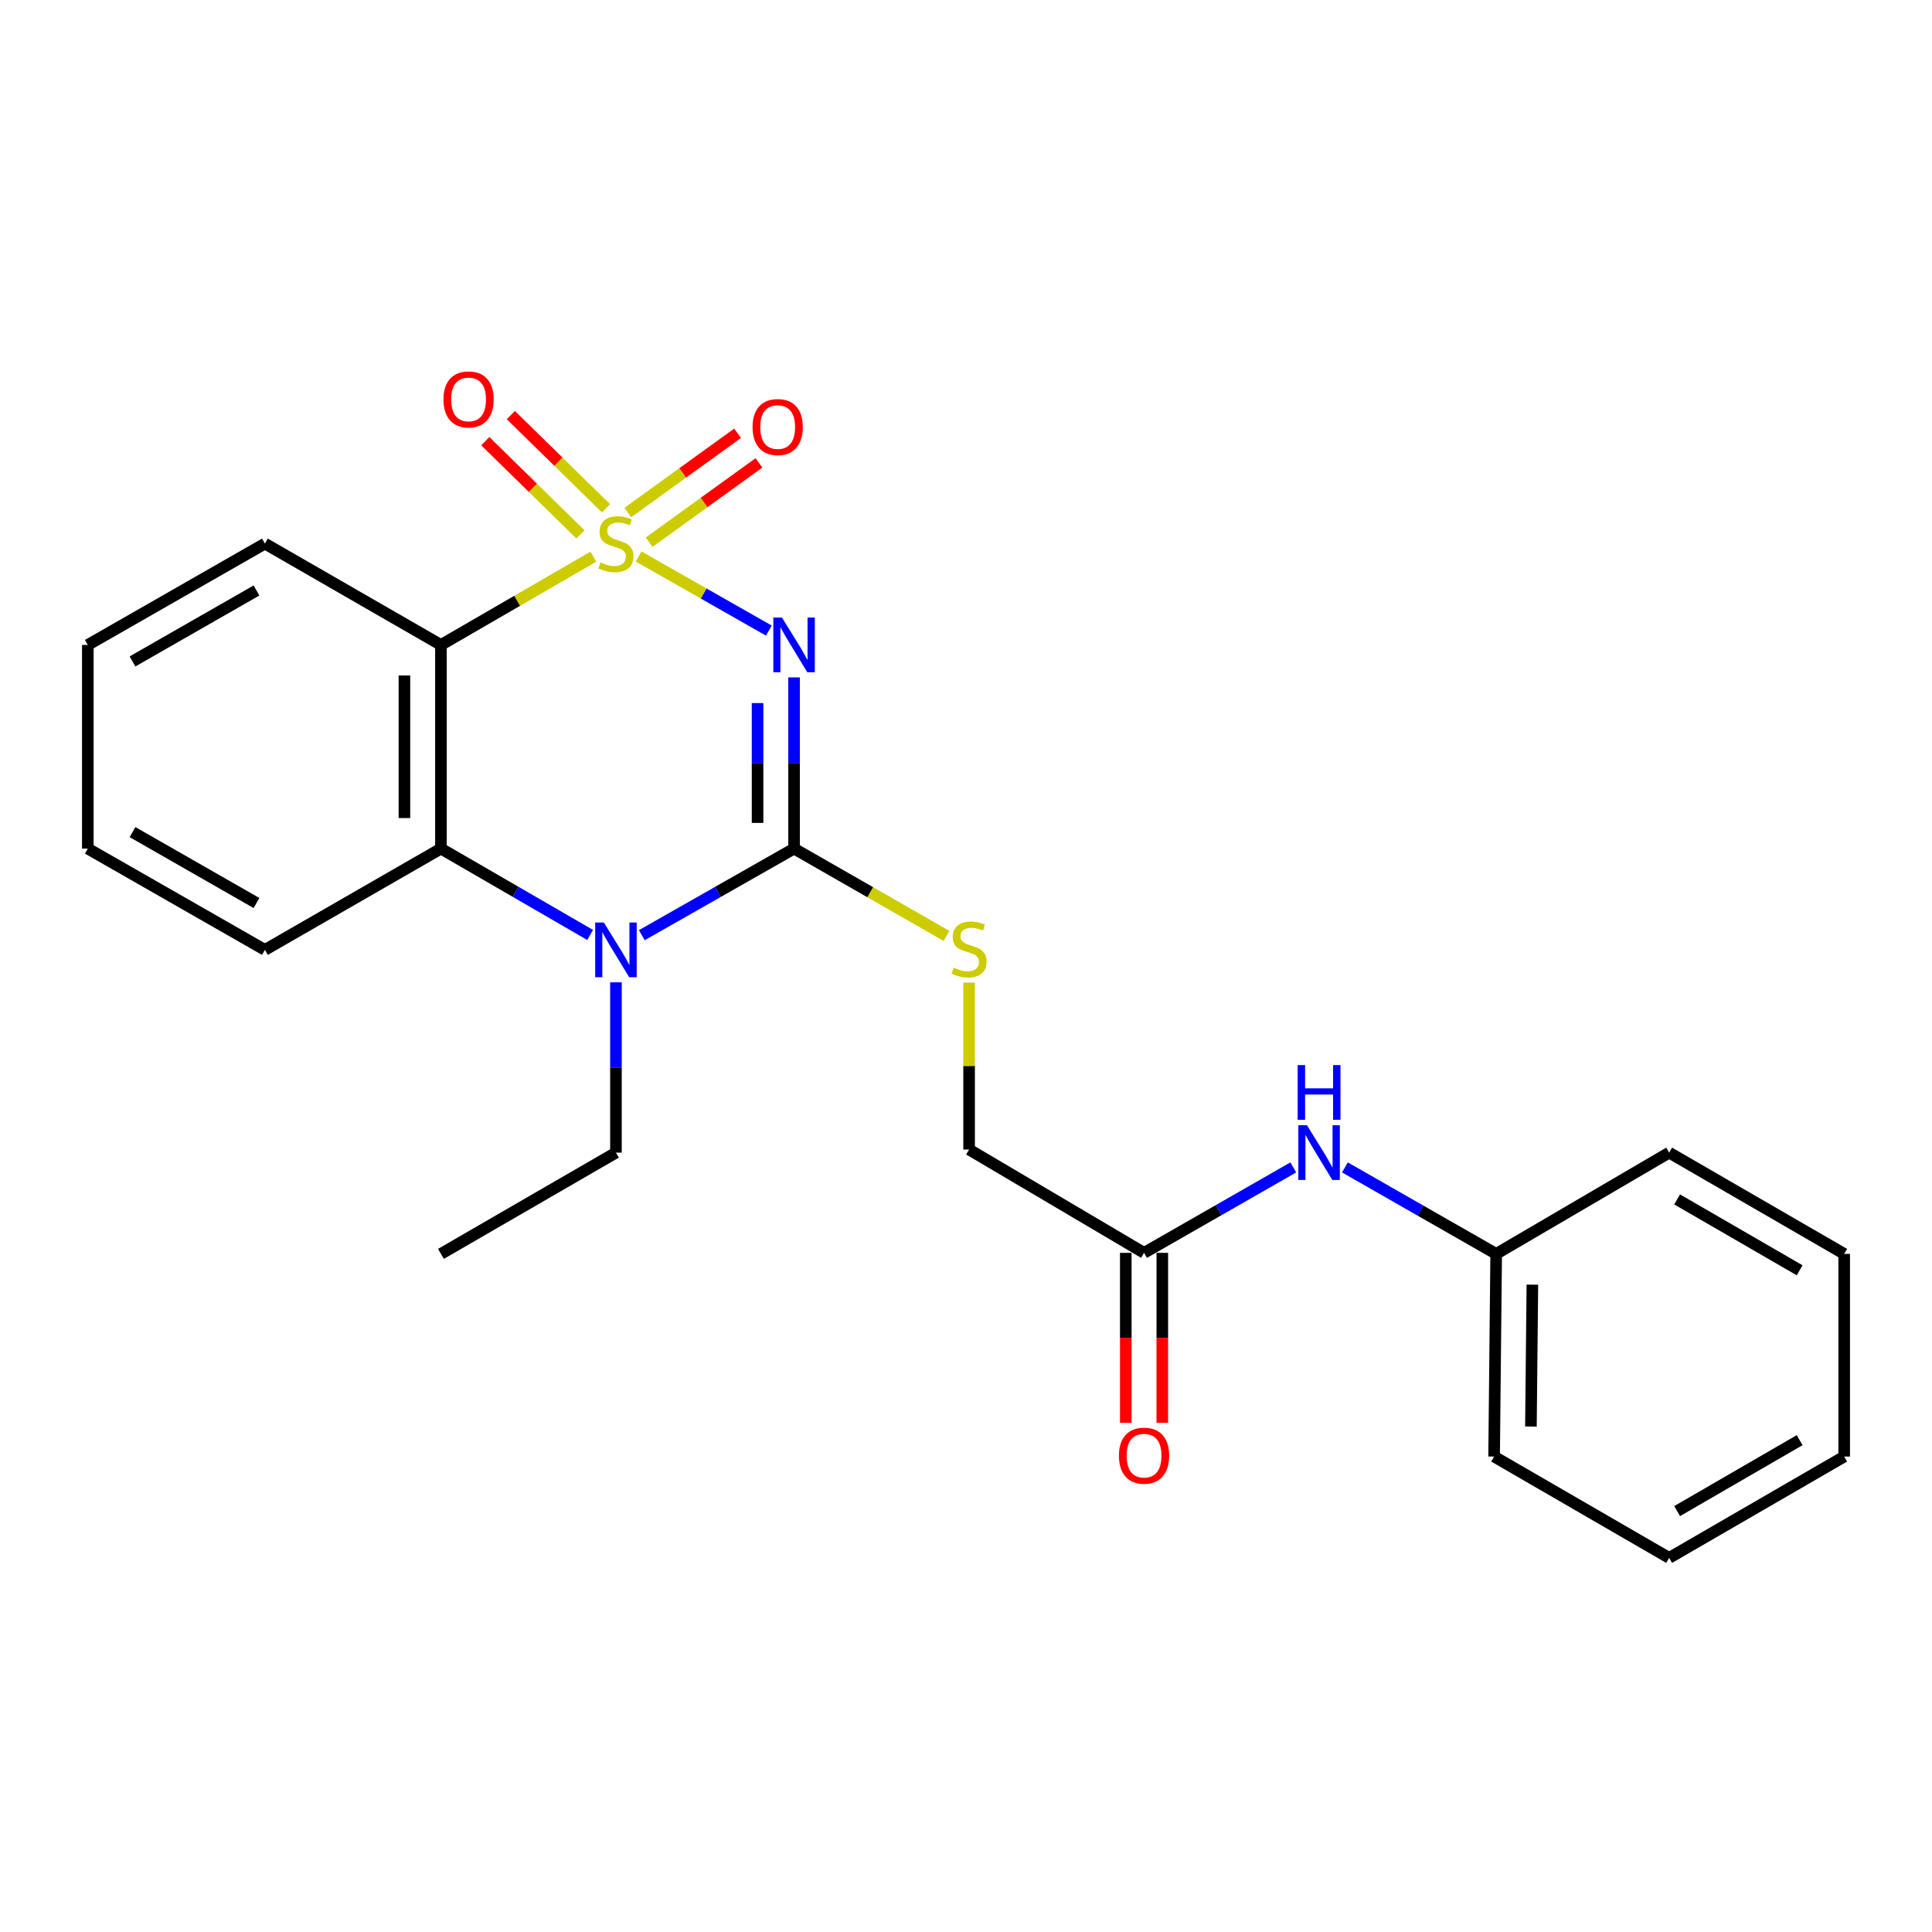 <?xml version='1.0' encoding='iso-8859-1'?>
<svg version='1.1' baseProfile='full'
              xmlns='http://www.w3.org/2000/svg'
                      xmlns:rdkit='http://www.rdkit.org/xml'
                      xmlns:xlink='http://www.w3.org/1999/xlink'
                  xml:space='preserve'
width='1000px' height='1000px' viewBox='0 0 1000 1000'>
<!-- END OF HEADER -->
<rect style='opacity:1.0;fill:#FFFFFF;stroke:none' width='1000' height='1000' x='0' y='0'> </rect>
<path class='bond-0' d='M 330.544,288.038 L 364.251,307.217' style='fill:none;fill-rule:evenodd;stroke:#CCCC00;stroke-width:6px;stroke-linecap:butt;stroke-linejoin:miter;stroke-opacity:1' />
<path class='bond-0' d='M 364.251,307.217 L 397.958,326.397' style='fill:none;fill-rule:evenodd;stroke:#0000FF;stroke-width:6px;stroke-linecap:butt;stroke-linejoin:miter;stroke-opacity:1' />
<path class='bond-2' d='M 307.115,288.137 L 267.671,310.981' style='fill:none;fill-rule:evenodd;stroke:#CCCC00;stroke-width:6px;stroke-linecap:butt;stroke-linejoin:miter;stroke-opacity:1' />
<path class='bond-2' d='M 267.671,310.981 L 228.228,333.825' style='fill:none;fill-rule:evenodd;stroke:#000000;stroke-width:6px;stroke-linecap:butt;stroke-linejoin:miter;stroke-opacity:1' />
<path class='bond-5' d='M 336.002,280.61 L 364.419,260.104' style='fill:none;fill-rule:evenodd;stroke:#CCCC00;stroke-width:6px;stroke-linecap:butt;stroke-linejoin:miter;stroke-opacity:1' />
<path class='bond-5' d='M 364.419,260.104 L 392.837,239.598' style='fill:none;fill-rule:evenodd;stroke:#FF0000;stroke-width:6px;stroke-linecap:butt;stroke-linejoin:miter;stroke-opacity:1' />
<path class='bond-5' d='M 324.944,265.286 L 353.361,244.78' style='fill:none;fill-rule:evenodd;stroke:#CCCC00;stroke-width:6px;stroke-linecap:butt;stroke-linejoin:miter;stroke-opacity:1' />
<path class='bond-5' d='M 353.361,244.78 L 381.779,224.274' style='fill:none;fill-rule:evenodd;stroke:#FF0000;stroke-width:6px;stroke-linecap:butt;stroke-linejoin:miter;stroke-opacity:1' />
<path class='bond-6' d='M 313.674,263.104 L 289.041,238.976' style='fill:none;fill-rule:evenodd;stroke:#CCCC00;stroke-width:6px;stroke-linecap:butt;stroke-linejoin:miter;stroke-opacity:1' />
<path class='bond-6' d='M 289.041,238.976 L 264.408,214.848' style='fill:none;fill-rule:evenodd;stroke:#FF0000;stroke-width:6px;stroke-linecap:butt;stroke-linejoin:miter;stroke-opacity:1' />
<path class='bond-6' d='M 300.451,276.604 L 275.817,252.476' style='fill:none;fill-rule:evenodd;stroke:#CCCC00;stroke-width:6px;stroke-linecap:butt;stroke-linejoin:miter;stroke-opacity:1' />
<path class='bond-6' d='M 275.817,252.476 L 251.184,228.348' style='fill:none;fill-rule:evenodd;stroke:#FF0000;stroke-width:6px;stroke-linecap:butt;stroke-linejoin:miter;stroke-opacity:1' />
<path class='bond-1' d='M 411.012,350.62 L 411.012,394.926' style='fill:none;fill-rule:evenodd;stroke:#0000FF;stroke-width:6px;stroke-linecap:butt;stroke-linejoin:miter;stroke-opacity:1' />
<path class='bond-1' d='M 411.012,394.926 L 411.012,439.233' style='fill:none;fill-rule:evenodd;stroke:#000000;stroke-width:6px;stroke-linecap:butt;stroke-linejoin:miter;stroke-opacity:1' />
<path class='bond-1' d='M 392.114,363.912 L 392.114,394.926' style='fill:none;fill-rule:evenodd;stroke:#0000FF;stroke-width:6px;stroke-linecap:butt;stroke-linejoin:miter;stroke-opacity:1' />
<path class='bond-1' d='M 392.114,394.926 L 392.114,425.941' style='fill:none;fill-rule:evenodd;stroke:#000000;stroke-width:6px;stroke-linecap:butt;stroke-linejoin:miter;stroke-opacity:1' />
<path class='bond-7' d='M 411.012,439.233 L 450.464,461.832' style='fill:none;fill-rule:evenodd;stroke:#000000;stroke-width:6px;stroke-linecap:butt;stroke-linejoin:miter;stroke-opacity:1' />
<path class='bond-7' d='M 450.464,461.832 L 489.916,484.432' style='fill:none;fill-rule:evenodd;stroke:#CCCC00;stroke-width:6px;stroke-linecap:butt;stroke-linejoin:miter;stroke-opacity:1' />
<path class='bond-24' d='M 411.012,439.233 L 371.608,461.641' style='fill:none;fill-rule:evenodd;stroke:#000000;stroke-width:6px;stroke-linecap:butt;stroke-linejoin:miter;stroke-opacity:1' />
<path class='bond-24' d='M 371.608,461.641 L 332.203,484.048' style='fill:none;fill-rule:evenodd;stroke:#0000FF;stroke-width:6px;stroke-linecap:butt;stroke-linejoin:miter;stroke-opacity:1' />
<path class='bond-4' d='M 228.228,333.825 L 228.228,439.233' style='fill:none;fill-rule:evenodd;stroke:#000000;stroke-width:6px;stroke-linecap:butt;stroke-linejoin:miter;stroke-opacity:1' />
<path class='bond-4' d='M 209.33,349.636 L 209.33,423.422' style='fill:none;fill-rule:evenodd;stroke:#000000;stroke-width:6px;stroke-linecap:butt;stroke-linejoin:miter;stroke-opacity:1' />
<path class='bond-13' d='M 228.228,333.825 L 137.12,281.362' style='fill:none;fill-rule:evenodd;stroke:#000000;stroke-width:6px;stroke-linecap:butt;stroke-linejoin:miter;stroke-opacity:1' />
<path class='bond-3' d='M 305.455,483.933 L 266.842,461.583' style='fill:none;fill-rule:evenodd;stroke:#0000FF;stroke-width:6px;stroke-linecap:butt;stroke-linejoin:miter;stroke-opacity:1' />
<path class='bond-3' d='M 266.842,461.583 L 228.228,439.233' style='fill:none;fill-rule:evenodd;stroke:#000000;stroke-width:6px;stroke-linecap:butt;stroke-linejoin:miter;stroke-opacity:1' />
<path class='bond-12' d='M 318.812,508.447 L 318.812,552.523' style='fill:none;fill-rule:evenodd;stroke:#0000FF;stroke-width:6px;stroke-linecap:butt;stroke-linejoin:miter;stroke-opacity:1' />
<path class='bond-12' d='M 318.812,552.523 L 318.812,596.599' style='fill:none;fill-rule:evenodd;stroke:#000000;stroke-width:6px;stroke-linecap:butt;stroke-linejoin:miter;stroke-opacity:1' />
<path class='bond-15' d='M 228.228,439.233 L 137.12,491.664' style='fill:none;fill-rule:evenodd;stroke:#000000;stroke-width:6px;stroke-linecap:butt;stroke-linejoin:miter;stroke-opacity:1' />
<path class='bond-11' d='M 501.606,508.605 L 501.606,551.799' style='fill:none;fill-rule:evenodd;stroke:#CCCC00;stroke-width:6px;stroke-linecap:butt;stroke-linejoin:miter;stroke-opacity:1' />
<path class='bond-11' d='M 501.606,551.799 L 501.606,594.993' style='fill:none;fill-rule:evenodd;stroke:#000000;stroke-width:6px;stroke-linecap:butt;stroke-linejoin:miter;stroke-opacity:1' />
<path class='bond-8' d='M 592.158,648.474 L 501.606,594.993' style='fill:none;fill-rule:evenodd;stroke:#000000;stroke-width:6px;stroke-linecap:butt;stroke-linejoin:miter;stroke-opacity:1' />
<path class='bond-9' d='M 592.158,648.474 L 630.781,626.359' style='fill:none;fill-rule:evenodd;stroke:#000000;stroke-width:6px;stroke-linecap:butt;stroke-linejoin:miter;stroke-opacity:1' />
<path class='bond-9' d='M 630.781,626.359 L 669.403,604.243' style='fill:none;fill-rule:evenodd;stroke:#0000FF;stroke-width:6px;stroke-linecap:butt;stroke-linejoin:miter;stroke-opacity:1' />
<path class='bond-10' d='M 582.71,648.474 L 582.71,692.449' style='fill:none;fill-rule:evenodd;stroke:#000000;stroke-width:6px;stroke-linecap:butt;stroke-linejoin:miter;stroke-opacity:1' />
<path class='bond-10' d='M 582.71,692.449 L 582.71,736.425' style='fill:none;fill-rule:evenodd;stroke:#FF0000;stroke-width:6px;stroke-linecap:butt;stroke-linejoin:miter;stroke-opacity:1' />
<path class='bond-10' d='M 601.607,648.474 L 601.607,692.449' style='fill:none;fill-rule:evenodd;stroke:#000000;stroke-width:6px;stroke-linecap:butt;stroke-linejoin:miter;stroke-opacity:1' />
<path class='bond-10' d='M 601.607,692.449 L 601.607,736.425' style='fill:none;fill-rule:evenodd;stroke:#FF0000;stroke-width:6px;stroke-linecap:butt;stroke-linejoin:miter;stroke-opacity:1' />
<path class='bond-14' d='M 696.132,604.249 L 735.275,626.629' style='fill:none;fill-rule:evenodd;stroke:#0000FF;stroke-width:6px;stroke-linecap:butt;stroke-linejoin:miter;stroke-opacity:1' />
<path class='bond-14' d='M 735.275,626.629 L 774.418,649.009' style='fill:none;fill-rule:evenodd;stroke:#000000;stroke-width:6px;stroke-linecap:butt;stroke-linejoin:miter;stroke-opacity:1' />
<path class='bond-18' d='M 318.812,596.599 L 228.228,649.009' style='fill:none;fill-rule:evenodd;stroke:#000000;stroke-width:6px;stroke-linecap:butt;stroke-linejoin:miter;stroke-opacity:1' />
<path class='bond-19' d='M 137.12,281.362 L 45.455,333.825' style='fill:none;fill-rule:evenodd;stroke:#000000;stroke-width:6px;stroke-linecap:butt;stroke-linejoin:miter;stroke-opacity:1' />
<path class='bond-19' d='M 132.757,305.633 L 68.591,342.357' style='fill:none;fill-rule:evenodd;stroke:#000000;stroke-width:6px;stroke-linecap:butt;stroke-linejoin:miter;stroke-opacity:1' />
<path class='bond-16' d='M 774.418,649.009 L 773.347,753.913' style='fill:none;fill-rule:evenodd;stroke:#000000;stroke-width:6px;stroke-linecap:butt;stroke-linejoin:miter;stroke-opacity:1' />
<path class='bond-16' d='M 793.154,664.938 L 792.404,738.371' style='fill:none;fill-rule:evenodd;stroke:#000000;stroke-width:6px;stroke-linecap:butt;stroke-linejoin:miter;stroke-opacity:1' />
<path class='bond-17' d='M 774.418,649.009 L 863.951,596.599' style='fill:none;fill-rule:evenodd;stroke:#000000;stroke-width:6px;stroke-linecap:butt;stroke-linejoin:miter;stroke-opacity:1' />
<path class='bond-25' d='M 137.12,491.664 L 45.455,439.233' style='fill:none;fill-rule:evenodd;stroke:#000000;stroke-width:6px;stroke-linecap:butt;stroke-linejoin:miter;stroke-opacity:1' />
<path class='bond-25' d='M 132.753,467.395 L 68.587,430.693' style='fill:none;fill-rule:evenodd;stroke:#000000;stroke-width:6px;stroke-linecap:butt;stroke-linejoin:miter;stroke-opacity:1' />
<path class='bond-22' d='M 773.347,753.913 L 863.951,806.365' style='fill:none;fill-rule:evenodd;stroke:#000000;stroke-width:6px;stroke-linecap:butt;stroke-linejoin:miter;stroke-opacity:1' />
<path class='bond-21' d='M 863.951,596.599 L 954.545,649.009' style='fill:none;fill-rule:evenodd;stroke:#000000;stroke-width:6px;stroke-linecap:butt;stroke-linejoin:miter;stroke-opacity:1' />
<path class='bond-21' d='M 868.077,620.819 L 931.493,657.506' style='fill:none;fill-rule:evenodd;stroke:#000000;stroke-width:6px;stroke-linecap:butt;stroke-linejoin:miter;stroke-opacity:1' />
<path class='bond-20' d='M 45.455,333.825 L 45.455,439.233' style='fill:none;fill-rule:evenodd;stroke:#000000;stroke-width:6px;stroke-linecap:butt;stroke-linejoin:miter;stroke-opacity:1' />
<path class='bond-23' d='M 954.545,649.009 L 954.545,753.913' style='fill:none;fill-rule:evenodd;stroke:#000000;stroke-width:6px;stroke-linecap:butt;stroke-linejoin:miter;stroke-opacity:1' />
<path class='bond-26' d='M 863.951,806.365 L 954.545,753.913' style='fill:none;fill-rule:evenodd;stroke:#000000;stroke-width:6px;stroke-linecap:butt;stroke-linejoin:miter;stroke-opacity:1' />
<path class='bond-26' d='M 868.072,782.143 L 931.487,745.427' style='fill:none;fill-rule:evenodd;stroke:#000000;stroke-width:6px;stroke-linecap:butt;stroke-linejoin:miter;stroke-opacity:1' />
<path  class='atom-0' d='M 310.812 291.082
Q 311.132 291.202, 312.452 291.762
Q 313.772 292.322, 315.212 292.682
Q 316.692 293.002, 318.132 293.002
Q 320.812 293.002, 322.372 291.722
Q 323.932 290.402, 323.932 288.122
Q 323.932 286.562, 323.132 285.602
Q 322.372 284.642, 321.172 284.122
Q 319.972 283.602, 317.972 283.002
Q 315.452 282.242, 313.932 281.522
Q 312.452 280.802, 311.372 279.282
Q 310.332 277.762, 310.332 275.202
Q 310.332 271.642, 312.732 269.442
Q 315.172 267.242, 319.972 267.242
Q 323.252 267.242, 326.972 268.802
L 326.052 271.882
Q 322.652 270.482, 320.092 270.482
Q 317.332 270.482, 315.812 271.642
Q 314.292 272.762, 314.332 274.722
Q 314.332 276.242, 315.092 277.162
Q 315.892 278.082, 317.012 278.602
Q 318.172 279.122, 320.092 279.722
Q 322.652 280.522, 324.172 281.322
Q 325.692 282.122, 326.772 283.762
Q 327.892 285.362, 327.892 288.122
Q 327.892 292.042, 325.252 294.162
Q 322.652 296.242, 318.292 296.242
Q 315.772 296.242, 313.852 295.682
Q 311.972 295.162, 309.732 294.242
L 310.812 291.082
' fill='#CCCC00'/>
<path  class='atom-1' d='M 404.752 319.665
L 414.032 334.665
Q 414.952 336.145, 416.432 338.825
Q 417.912 341.505, 417.992 341.665
L 417.992 319.665
L 421.752 319.665
L 421.752 347.985
L 417.872 347.985
L 407.912 331.585
Q 406.752 329.665, 405.512 327.465
Q 404.312 325.265, 403.952 324.585
L 403.952 347.985
L 400.272 347.985
L 400.272 319.665
L 404.752 319.665
' fill='#0000FF'/>
<path  class='atom-4' d='M 312.552 477.504
L 321.832 492.504
Q 322.752 493.984, 324.232 496.664
Q 325.712 499.344, 325.792 499.504
L 325.792 477.504
L 329.552 477.504
L 329.552 505.824
L 325.672 505.824
L 315.712 489.424
Q 314.552 487.504, 313.312 485.304
Q 312.112 483.104, 311.752 482.424
L 311.752 505.824
L 308.072 505.824
L 308.072 477.504
L 312.552 477.504
' fill='#0000FF'/>
<path  class='atom-6' d='M 389.529 221.032
Q 389.529 214.232, 392.889 210.432
Q 396.249 206.632, 402.529 206.632
Q 408.809 206.632, 412.169 210.432
Q 415.529 214.232, 415.529 221.032
Q 415.529 227.912, 412.129 231.832
Q 408.729 235.712, 402.529 235.712
Q 396.289 235.712, 392.889 231.832
Q 389.529 227.952, 389.529 221.032
M 402.529 232.512
Q 406.849 232.512, 409.169 229.632
Q 411.529 226.712, 411.529 221.032
Q 411.529 215.472, 409.169 212.672
Q 406.849 209.832, 402.529 209.832
Q 398.209 209.832, 395.849 212.632
Q 393.529 215.432, 393.529 221.032
Q 393.529 226.752, 395.849 229.632
Q 398.209 232.512, 402.529 232.512
' fill='#FF0000'/>
<path  class='atom-7' d='M 229.538 206.733
Q 229.538 199.933, 232.898 196.133
Q 236.258 192.333, 242.538 192.333
Q 248.818 192.333, 252.178 196.133
Q 255.538 199.933, 255.538 206.733
Q 255.538 213.613, 252.138 217.533
Q 248.738 221.413, 242.538 221.413
Q 236.298 221.413, 232.898 217.533
Q 229.538 213.653, 229.538 206.733
M 242.538 218.213
Q 246.858 218.213, 249.178 215.333
Q 251.538 212.413, 251.538 206.733
Q 251.538 201.173, 249.178 198.373
Q 246.858 195.533, 242.538 195.533
Q 238.218 195.533, 235.858 198.333
Q 233.538 201.133, 233.538 206.733
Q 233.538 212.453, 235.858 215.333
Q 238.218 218.213, 242.538 218.213
' fill='#FF0000'/>
<path  class='atom-8' d='M 493.606 500.848
Q 493.926 500.968, 495.246 501.528
Q 496.566 502.088, 498.006 502.448
Q 499.486 502.768, 500.926 502.768
Q 503.606 502.768, 505.166 501.488
Q 506.726 500.168, 506.726 497.888
Q 506.726 496.328, 505.926 495.368
Q 505.166 494.408, 503.966 493.888
Q 502.766 493.368, 500.766 492.768
Q 498.246 492.008, 496.726 491.288
Q 495.246 490.568, 494.166 489.048
Q 493.126 487.528, 493.126 484.968
Q 493.126 481.408, 495.526 479.208
Q 497.966 477.008, 502.766 477.008
Q 506.046 477.008, 509.766 478.568
L 508.846 481.648
Q 505.446 480.248, 502.886 480.248
Q 500.126 480.248, 498.606 481.408
Q 497.086 482.528, 497.126 484.488
Q 497.126 486.008, 497.886 486.928
Q 498.686 487.848, 499.806 488.368
Q 500.966 488.888, 502.886 489.488
Q 505.446 490.288, 506.966 491.088
Q 508.486 491.888, 509.566 493.528
Q 510.686 495.128, 510.686 497.888
Q 510.686 501.808, 508.046 503.928
Q 505.446 506.008, 501.086 506.008
Q 498.566 506.008, 496.646 505.448
Q 494.766 504.928, 492.526 504.008
L 493.606 500.848
' fill='#CCCC00'/>
<path  class='atom-10' d='M 676.493 582.439
L 685.773 597.439
Q 686.693 598.919, 688.173 601.599
Q 689.653 604.279, 689.733 604.439
L 689.733 582.439
L 693.493 582.439
L 693.493 610.759
L 689.613 610.759
L 679.653 594.359
Q 678.493 592.439, 677.253 590.239
Q 676.053 588.039, 675.693 587.359
L 675.693 610.759
L 672.013 610.759
L 672.013 582.439
L 676.493 582.439
' fill='#0000FF'/>
<path  class='atom-10' d='M 671.673 551.287
L 675.513 551.287
L 675.513 563.327
L 689.993 563.327
L 689.993 551.287
L 693.833 551.287
L 693.833 579.607
L 689.993 579.607
L 689.993 566.527
L 675.513 566.527
L 675.513 579.607
L 671.673 579.607
L 671.673 551.287
' fill='#0000FF'/>
<path  class='atom-11' d='M 579.158 753.447
Q 579.158 746.647, 582.518 742.847
Q 585.878 739.047, 592.158 739.047
Q 598.438 739.047, 601.798 742.847
Q 605.158 746.647, 605.158 753.447
Q 605.158 760.327, 601.758 764.247
Q 598.358 768.127, 592.158 768.127
Q 585.918 768.127, 582.518 764.247
Q 579.158 760.367, 579.158 753.447
M 592.158 764.927
Q 596.478 764.927, 598.798 762.047
Q 601.158 759.127, 601.158 753.447
Q 601.158 747.887, 598.798 745.087
Q 596.478 742.247, 592.158 742.247
Q 587.838 742.247, 585.478 745.047
Q 583.158 747.847, 583.158 753.447
Q 583.158 759.167, 585.478 762.047
Q 587.838 764.927, 592.158 764.927
' fill='#FF0000'/>
</svg>
